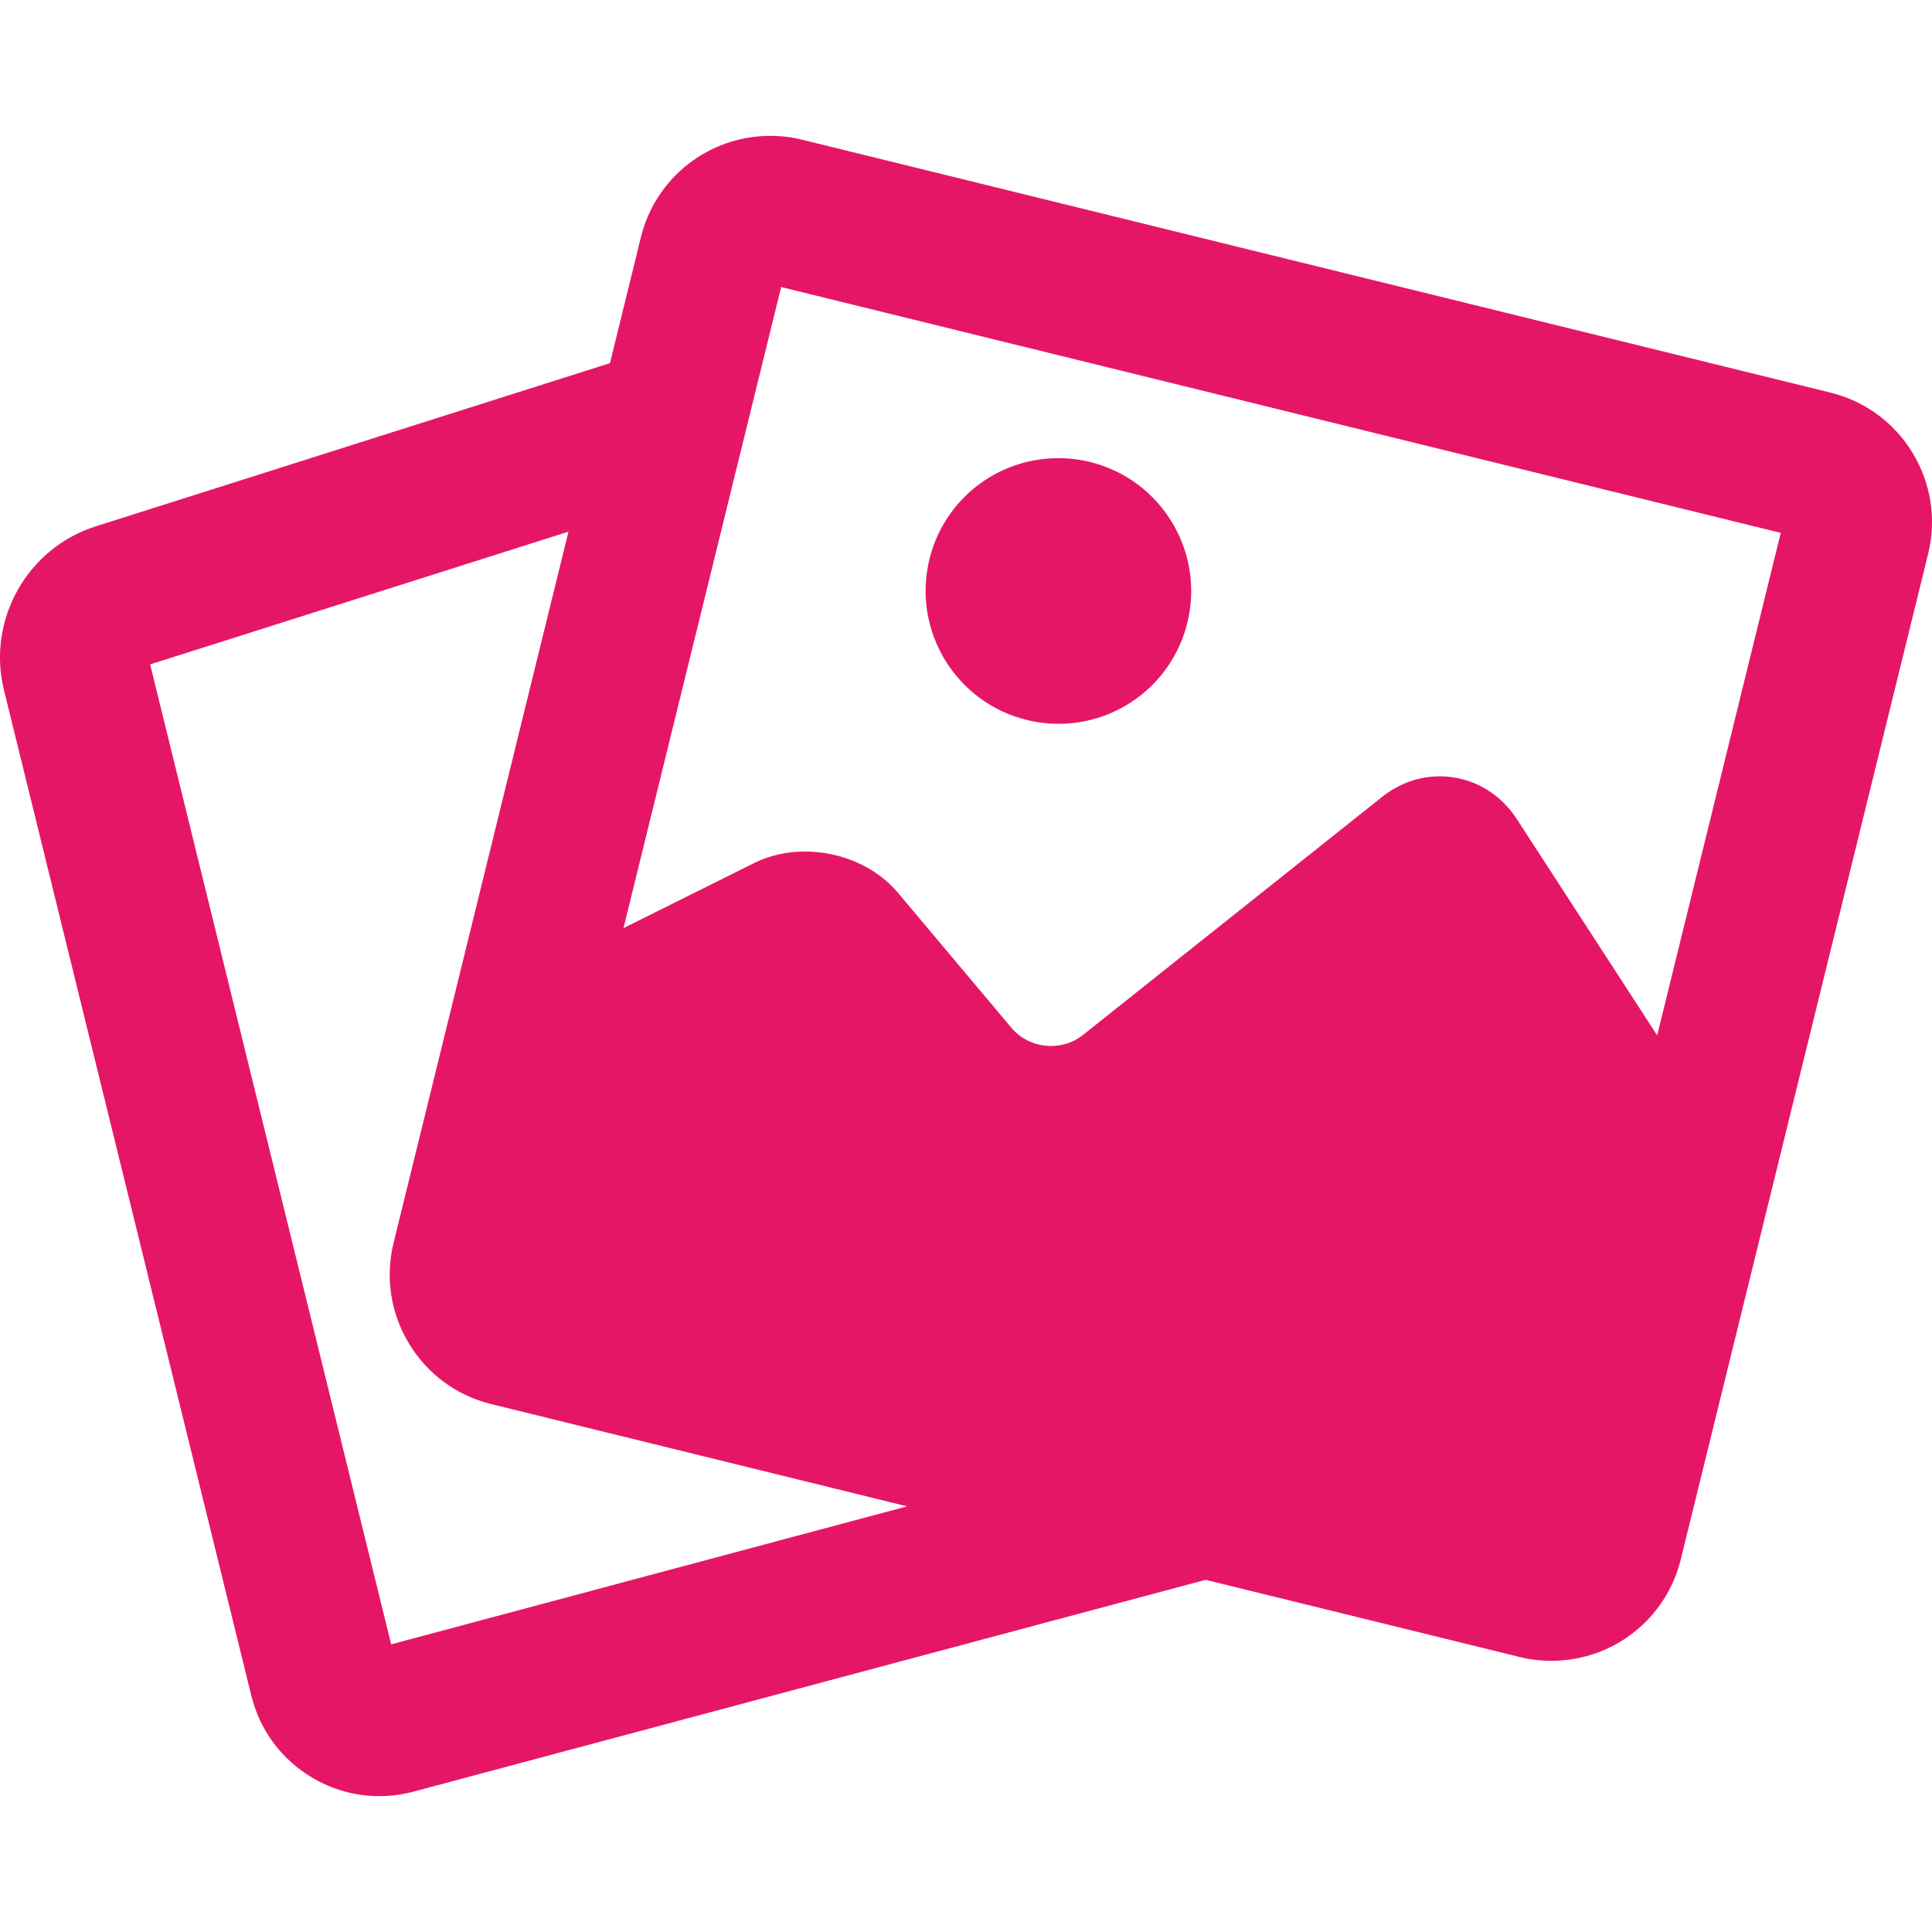 <?xml version="1.0" encoding="UTF-8"?> <svg xmlns="http://www.w3.org/2000/svg" width="28" height="28" viewBox="0 0 28 28" fill="none"><g clip-path="url(#clip0_411_17803)"><path d="M27.72 6.566C27.452 6.124 27.029 5.813 26.529 5.69L11.626 2.025C11.475 1.987 11.32 1.969 11.165 1.969C10.273 1.969 9.501 2.573 9.288 3.439L8.84 5.263L1.388 7.628C0.393 7.943 -0.192 8.986 0.057 10L3.642 24.573C3.766 25.077 4.08 25.5 4.526 25.764C4.825 25.941 5.158 26.031 5.496 26.031C5.663 26.031 5.83 26.009 5.995 25.965L17.473 22.896L22.022 24.014C22.173 24.052 22.328 24.07 22.482 24.07C23.375 24.07 24.146 23.466 24.359 22.6L27.944 8.027C28.067 7.527 27.987 7.008 27.72 6.566ZM5.669 23.831L2.176 9.629L8.239 7.705L5.704 18.012C5.581 18.512 5.661 19.031 5.928 19.473C6.196 19.915 6.618 20.226 7.119 20.349L13.146 21.831L5.669 23.831ZM24.017 15.005L21.979 11.865C21.729 11.48 21.314 11.251 20.868 11.251C20.566 11.251 20.276 11.354 20.032 11.548L15.693 15.001C15.562 15.104 15.403 15.159 15.232 15.159C15.008 15.159 14.799 15.063 14.659 14.897L13.015 12.94C12.7 12.565 12.194 12.341 11.664 12.341C11.402 12.341 11.148 12.399 10.931 12.507L9.036 13.451L11.321 4.16L25.808 7.723L24.017 15.005Z" fill="#E61667"></path><path d="M14.879 10.434C15.031 10.471 15.186 10.49 15.34 10.49C16.228 10.49 16.996 9.887 17.208 9.024C17.462 7.994 16.829 6.949 15.799 6.696C15.648 6.658 15.492 6.64 15.338 6.64C14.45 6.64 13.682 7.242 13.47 8.105C13.217 9.136 13.849 10.18 14.879 10.434Z" fill="#E61667"></path></g><defs><clipPath id="clip0_411_17803"><rect width="28" height="28" fill="white"></rect></clipPath></defs></svg> 